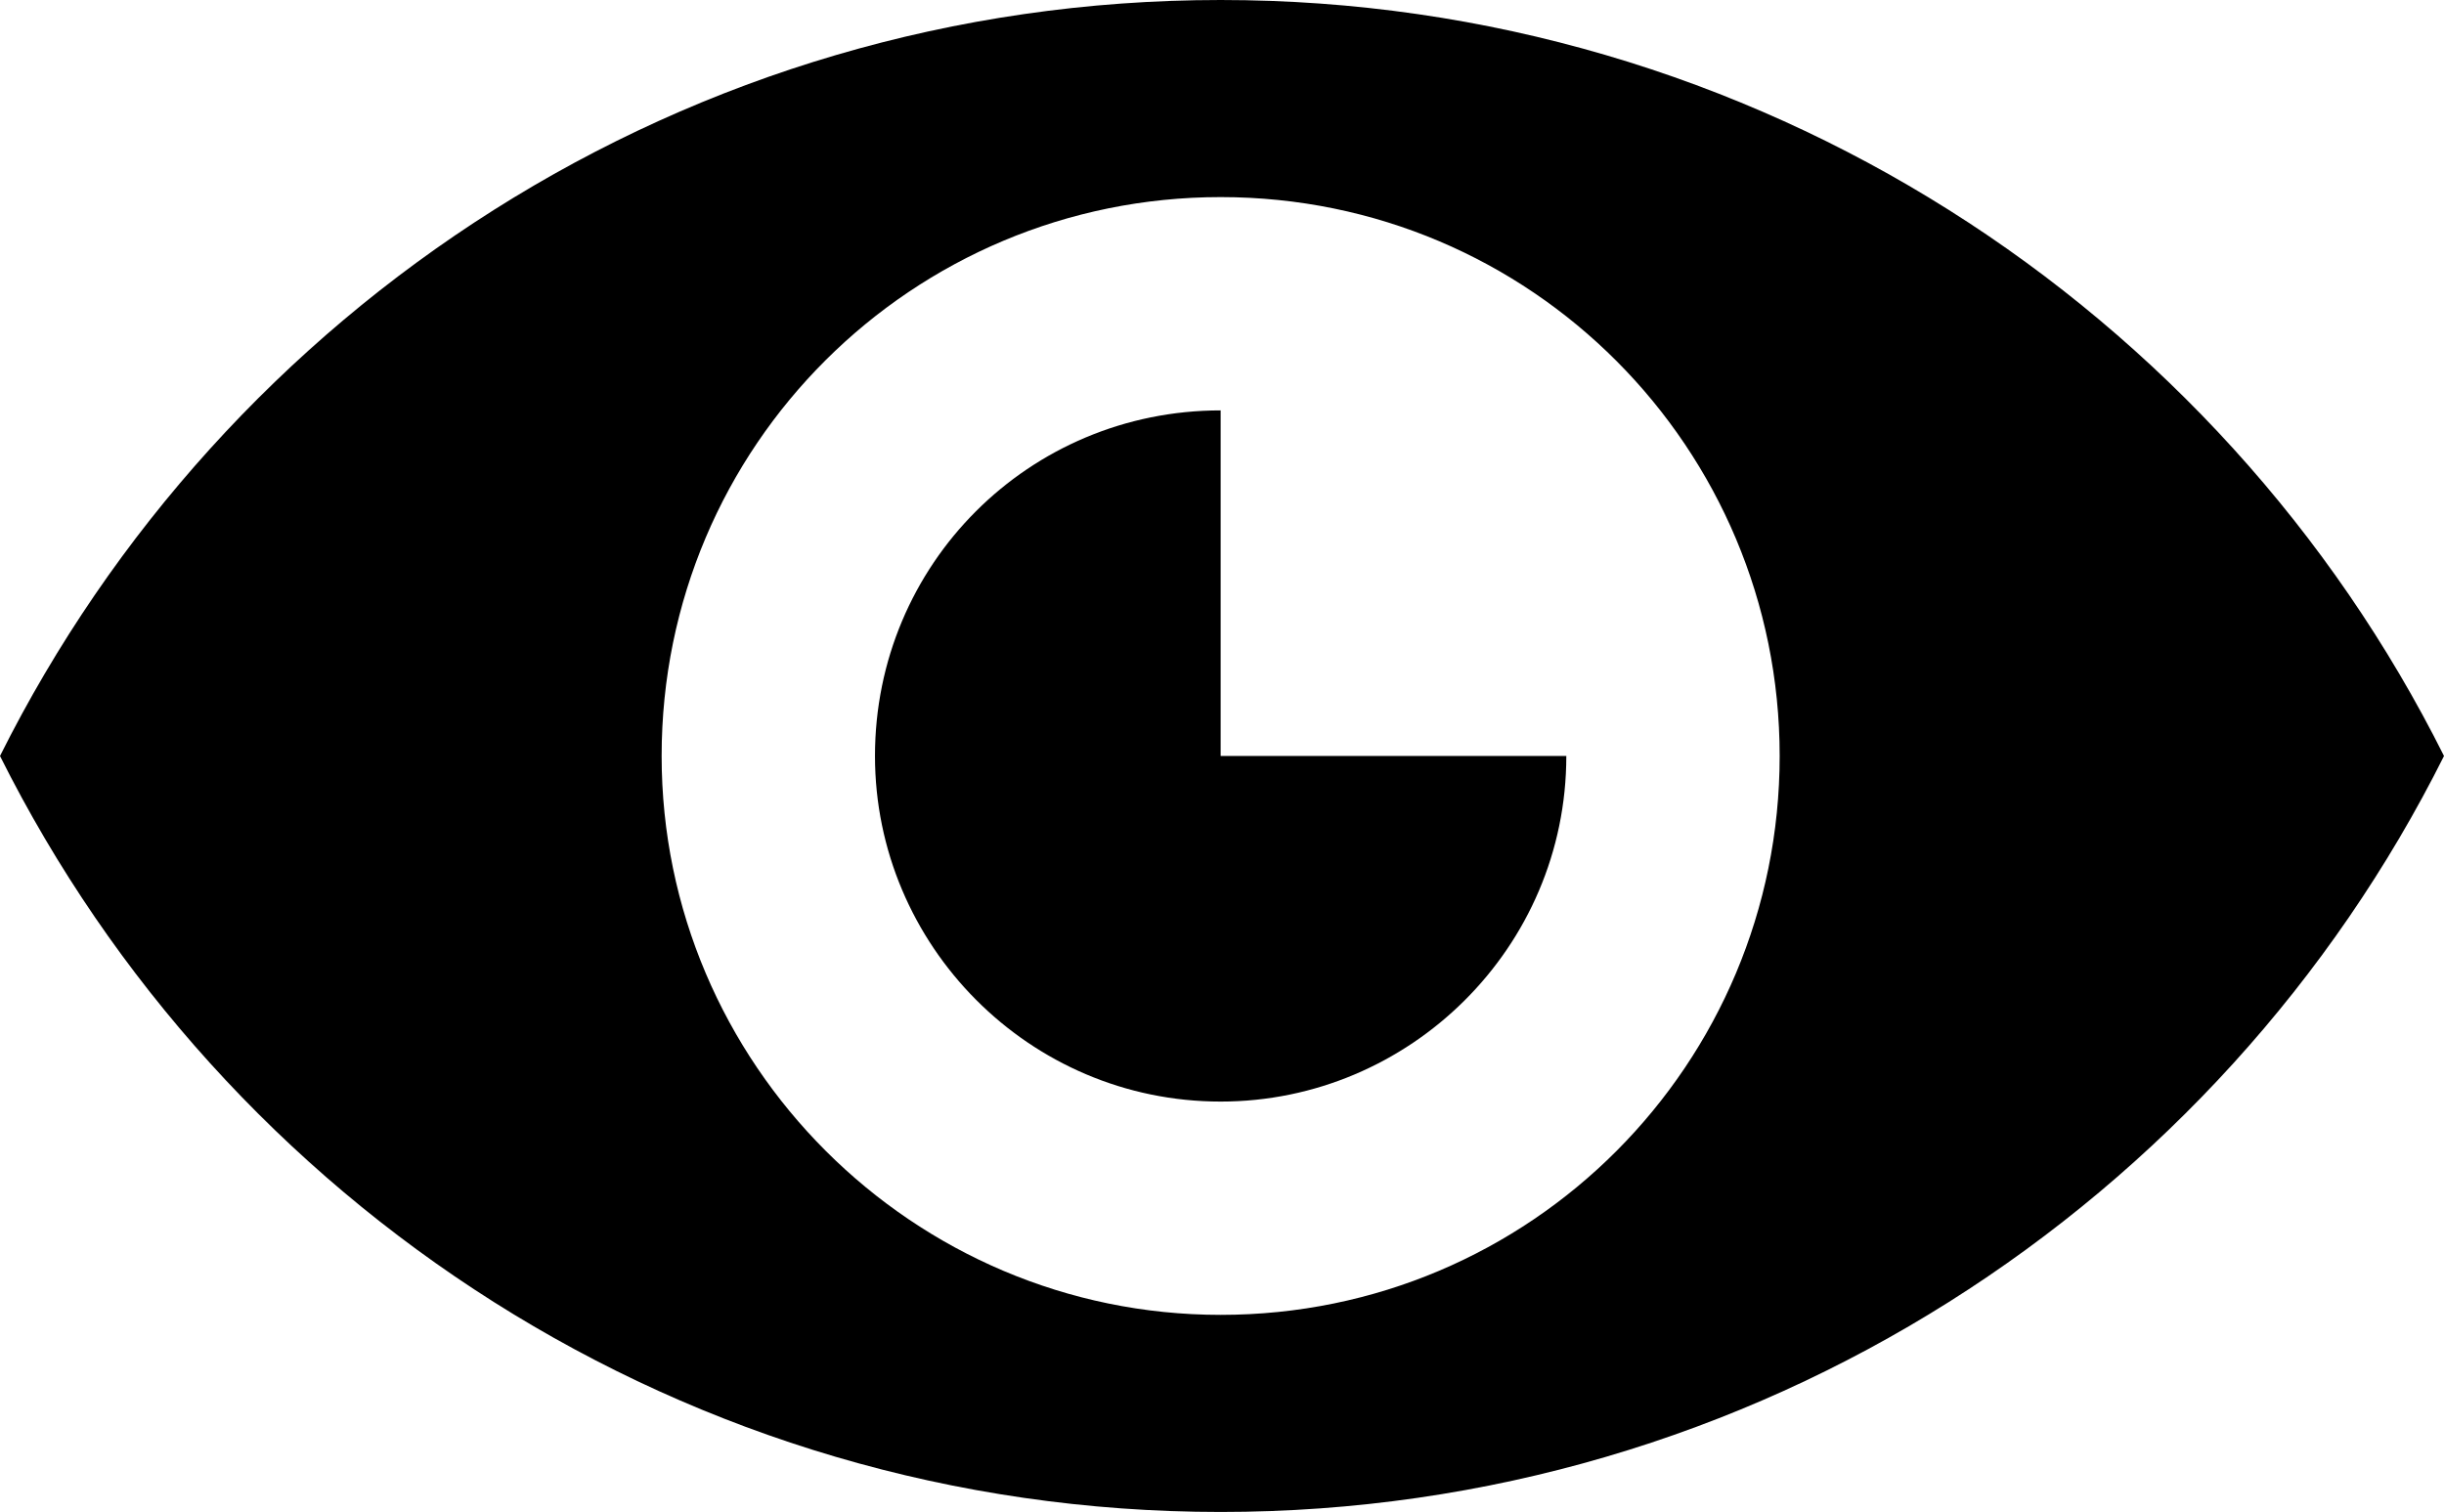 <svg xmlns="http://www.w3.org/2000/svg" x="0" y="0" viewBox="0 0 90.5 56"><path class="st0" d="M45.2 0C25.4 0 8.3 11.4 0 28c8.3 16.6 25.4 28 45.2 28 19.8 0 37-11.4 45.3-28C82.2 11.4 65 0 45.2 0zm0 48.7c-11.4 0-20.7-9.3-20.7-20.7 0-11.5 9.3-20.7 20.7-20.7 11.5 0 20.7 9.3 20.7 20.7 0 11.4-9.2 20.7-20.7 20.7z"/><path class="st0" d="M45.2 15.2c-7.1 0-12.8 5.7-12.8 12.8 0 7 5.7 12.8 12.8 12.8 7 0 12.8-5.7 12.8-12.8H45.2V15.2z"/></svg>